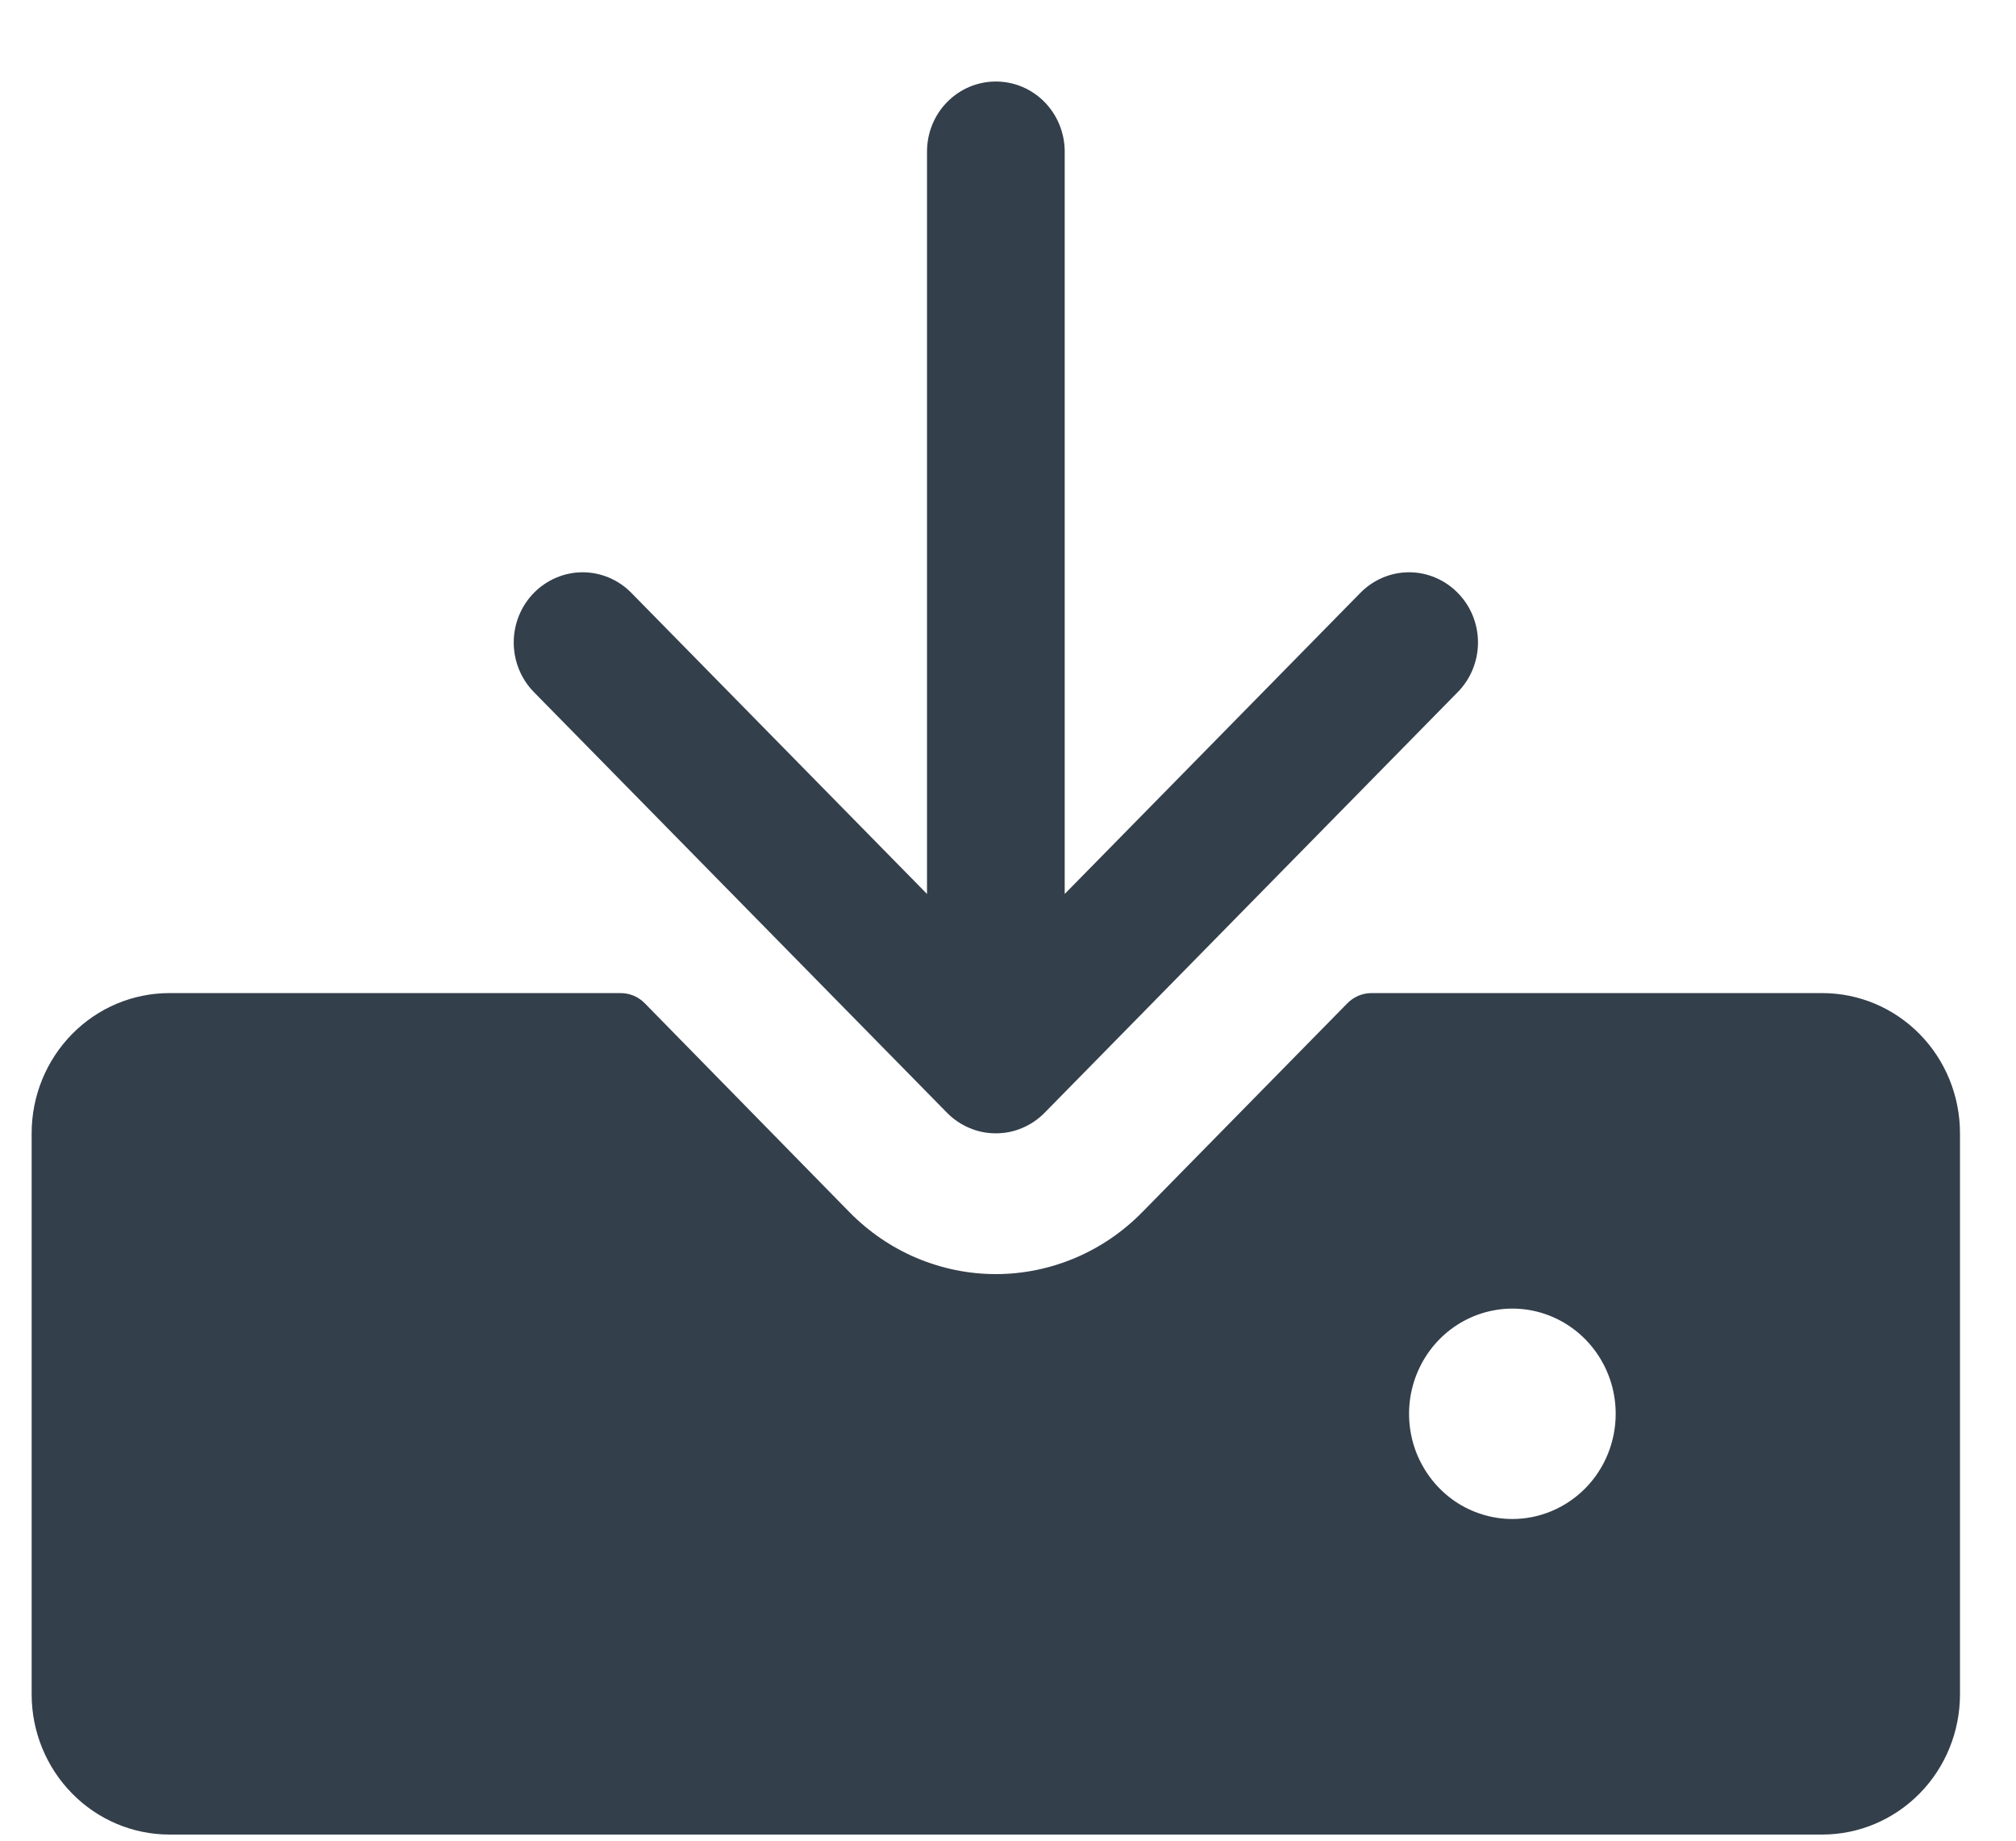 <svg width="23" height="21" viewBox="0 0 23 21" fill="none" xmlns="http://www.w3.org/2000/svg">
<path d="M6.091 7.896C5.944 7.746 5.861 7.542 5.861 7.33C5.861 7.117 5.944 6.914 6.091 6.764C6.239 6.614 6.439 6.529 6.647 6.529C6.856 6.529 7.056 6.614 7.203 6.764L10.576 10.199V1.73C10.576 1.518 10.658 1.314 10.806 1.164C10.953 1.014 11.153 0.93 11.361 0.93C11.57 0.93 11.77 1.014 11.917 1.164C12.064 1.314 12.147 1.518 12.147 1.73V10.199L15.52 6.764C15.667 6.614 15.867 6.529 16.076 6.529C16.284 6.529 16.484 6.614 16.631 6.764C16.779 6.914 16.862 7.117 16.862 7.33C16.862 7.542 16.779 7.746 16.631 7.896L11.917 12.696C11.844 12.77 11.758 12.829 11.662 12.869C11.567 12.91 11.465 12.93 11.361 12.93C11.258 12.93 11.156 12.91 11.06 12.869C10.965 12.829 10.878 12.77 10.805 12.696L6.091 7.896ZM22.361 12.93V19.33C22.361 19.754 22.196 20.161 21.901 20.461C21.606 20.761 21.207 20.93 20.79 20.93H1.933C1.516 20.93 1.116 20.761 0.822 20.461C0.527 20.161 0.361 19.754 0.361 19.33V12.93C0.361 12.505 0.527 12.098 0.822 11.798C1.116 11.498 1.516 11.33 1.933 11.33H7.079C7.131 11.33 7.182 11.34 7.23 11.36C7.277 11.38 7.321 11.41 7.357 11.447L9.692 13.83C9.911 14.053 10.171 14.231 10.457 14.352C10.744 14.473 11.051 14.536 11.361 14.536C11.672 14.536 11.979 14.473 12.265 14.352C12.552 14.231 12.812 14.053 13.031 13.83L15.368 11.45C15.441 11.374 15.54 11.331 15.643 11.33H20.79C21.207 11.33 21.606 11.498 21.901 11.798C22.196 12.098 22.361 12.505 22.361 12.93ZM18.433 16.13C18.433 15.892 18.364 15.66 18.234 15.463C18.105 15.266 17.921 15.112 17.705 15.021C17.49 14.93 17.253 14.906 17.024 14.953C16.796 14.999 16.586 15.113 16.421 15.281C16.256 15.449 16.144 15.663 16.098 15.896C16.053 16.128 16.076 16.37 16.165 16.589C16.255 16.808 16.406 16.996 16.599 17.128C16.793 17.259 17.021 17.33 17.254 17.33C17.567 17.33 17.866 17.203 18.088 16.978C18.309 16.753 18.433 16.448 18.433 16.13Z" fill="#000F1E" fill-opacity="0.8"/>
</svg>

